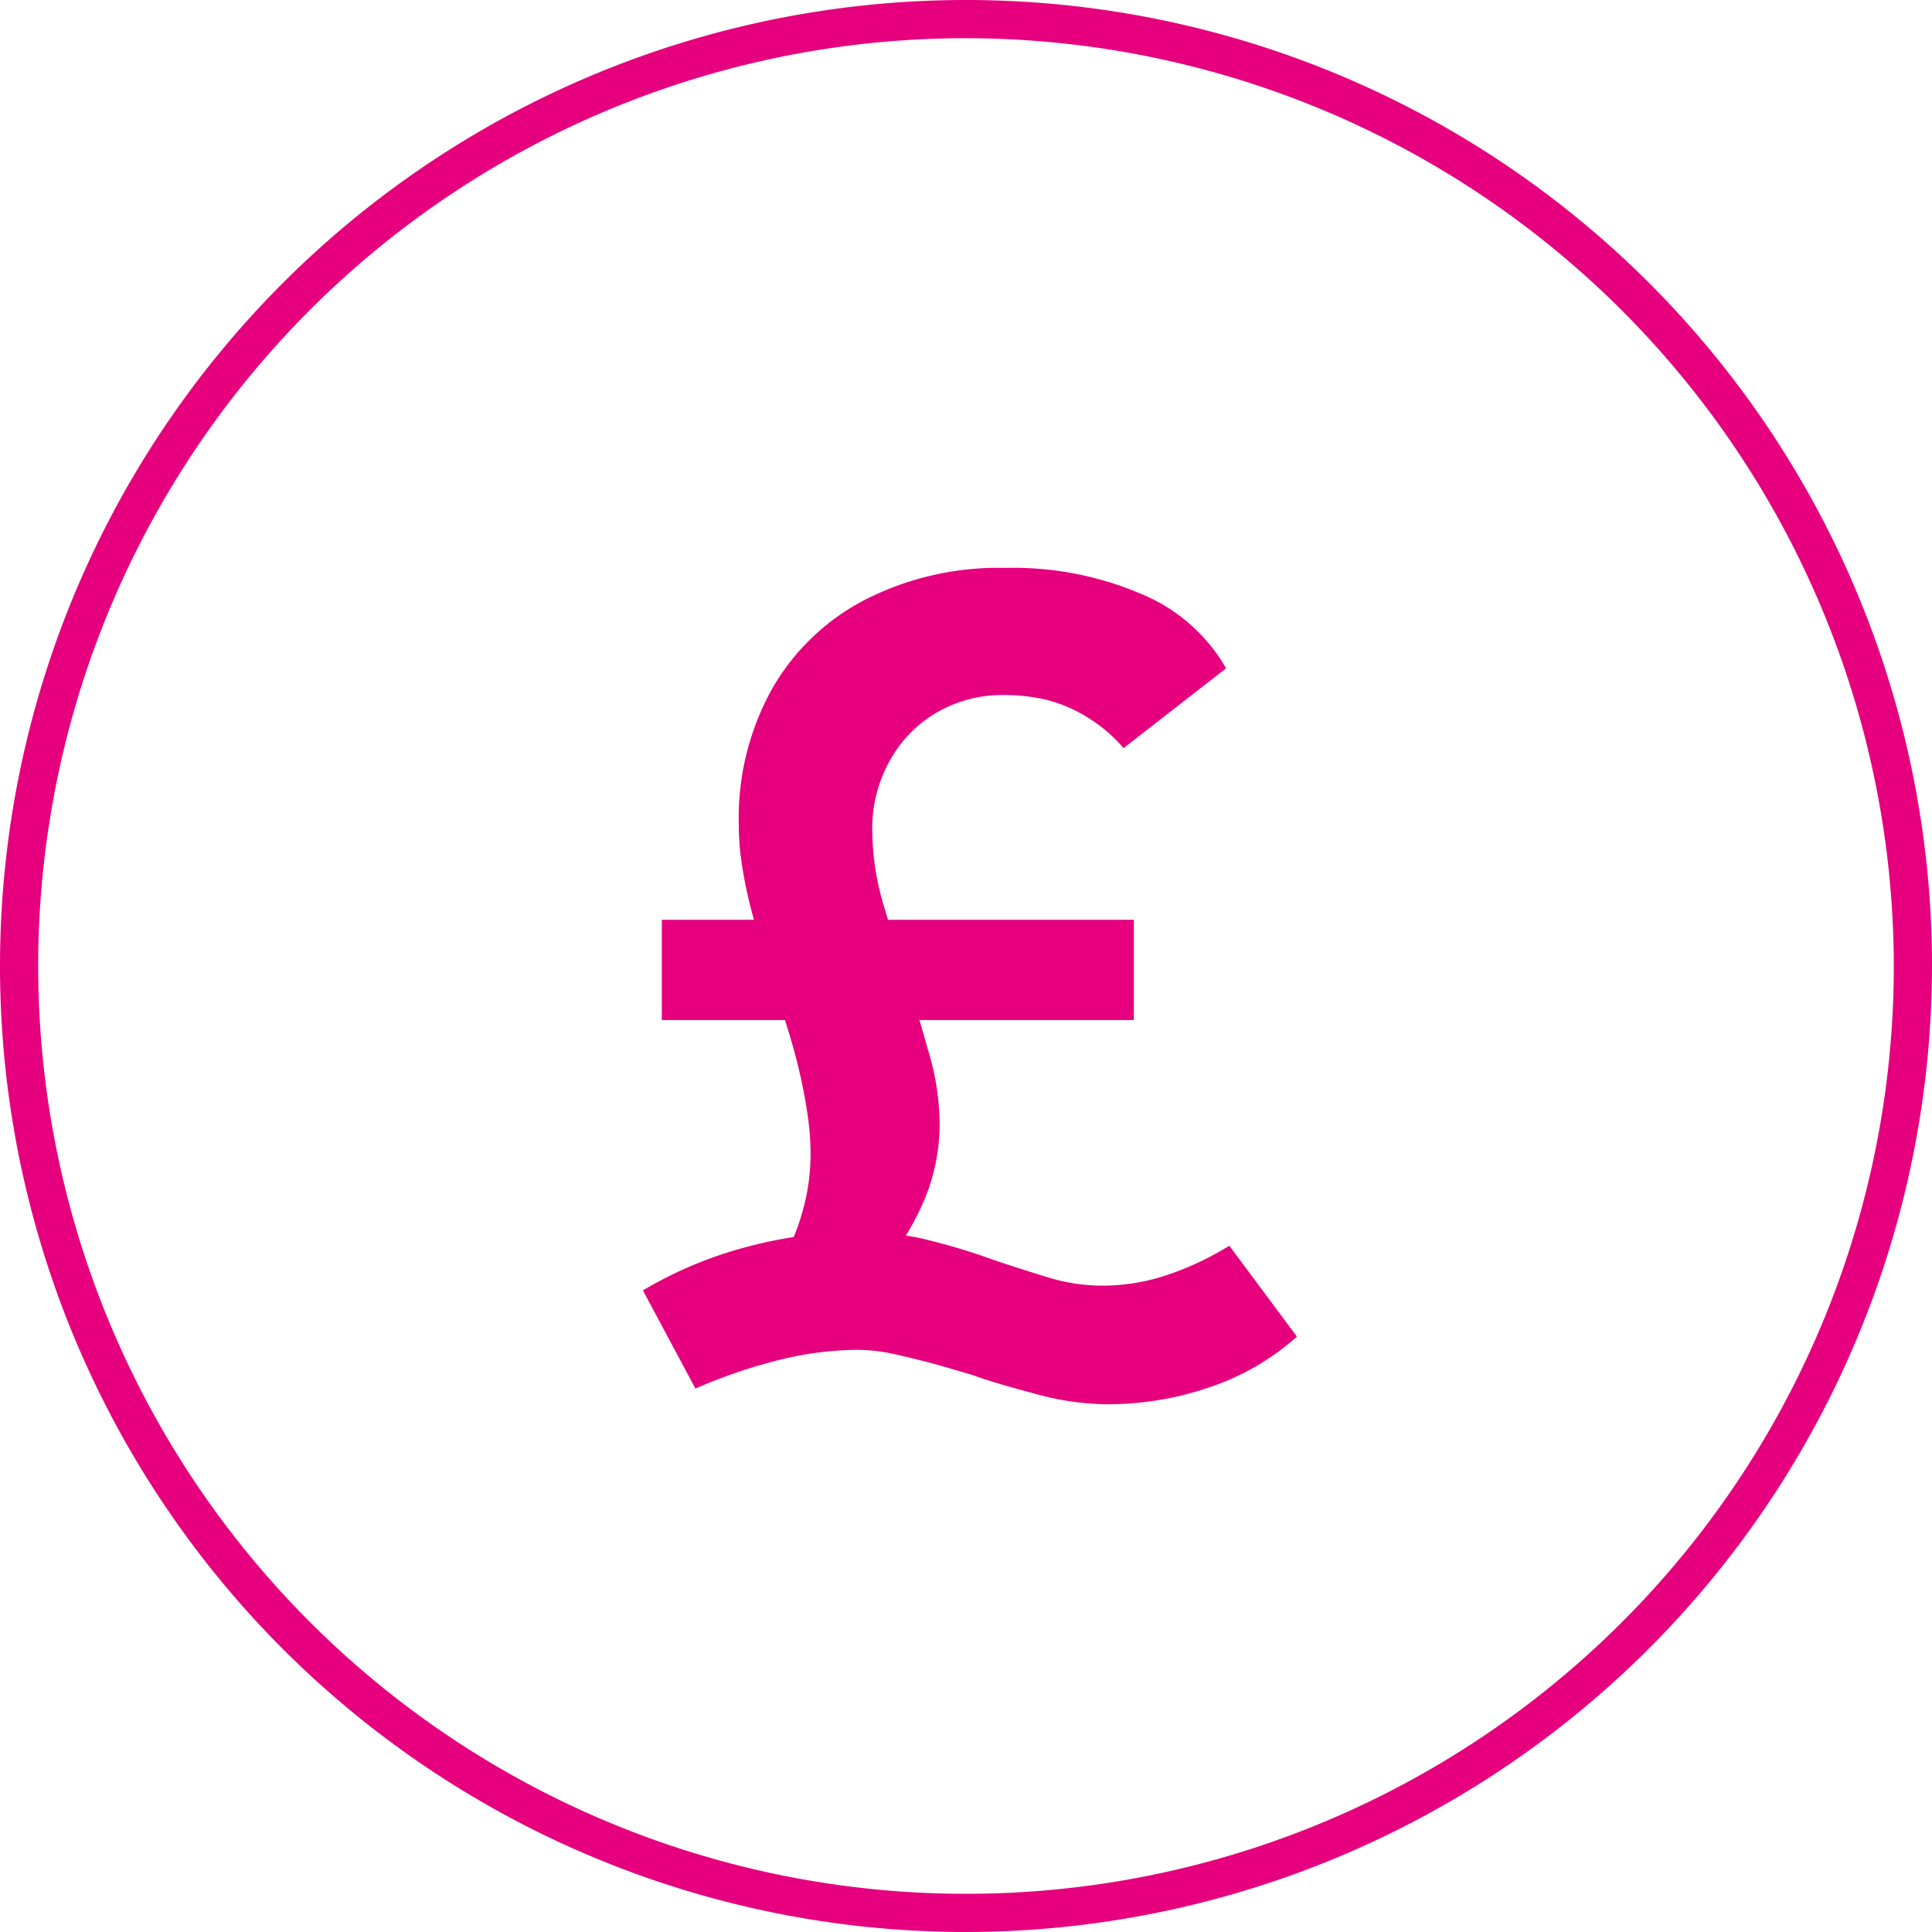 <svg viewBox="0 0 101.18 101.18" xmlns="http://www.w3.org/2000/svg" data-sanitized-data-name="Layer 1" data-name="Layer 1" id="Layer_1"><defs><style>.cls-1{fill:#e6007e;}</style></defs><path d="M50.59,101.18a50.59,50.59,0,1,1,50.59-50.59A50.65,50.65,0,0,1,50.59,101.18ZM50.59,2A48.59,48.59,0,1,0,99.18,50.59,48.65,48.65,0,0,0,50.59,2Z" class="cls-1"></path><path d="M57.88,73.54A14.33,14.33,0,0,1,54.24,73c-1.35-.36-2.47-.68-3.34-1l-1.85-.54c-.72-.19-1.44-.37-2.15-.53a9.4,9.4,0,0,0-2-.24,17.47,17.47,0,0,0-4.09.53,27.45,27.45,0,0,0-4.39,1.5l-2.75-5.14A21.18,21.18,0,0,1,39,65.33a22.52,22.52,0,0,1,5.92-.8,15.75,15.75,0,0,1,3.22.3,33.51,33.51,0,0,1,4,1.19c.84.28,1.74.57,2.72.87a9.77,9.77,0,0,0,2.9.44,10.74,10.74,0,0,0,3.19-.5,15.76,15.76,0,0,0,3.43-1.59L67.92,70a13.15,13.15,0,0,1-4.6,2.66A16.49,16.49,0,0,1,57.88,73.54ZM34.66,53.42V48.17H59.38v5.25Zm8.89,15.71-4.48-1.26a5.27,5.27,0,0,0,1.74-1.67A9.58,9.58,0,0,0,42,63.54a11,11,0,0,0,.45-3.13,13.58,13.58,0,0,0-.12-1.76c-.08-.62-.2-1.31-.36-2.06s-.37-1.57-.63-2.42-.56-1.82-.92-2.9c-.48-1.47-.84-2.69-1.08-3.64a22.73,22.73,0,0,1-.5-2.45,13.47,13.47,0,0,1-.15-2,13.91,13.91,0,0,1,1.73-7.08,11.91,11.91,0,0,1,4.86-4.68,15.4,15.4,0,0,1,7.38-1.68,17.06,17.06,0,0,1,7.14,1.38A9.12,9.12,0,0,1,64.21,35l-5.37,4.18a7.78,7.78,0,0,0-1.79-1.55A7.64,7.64,0,0,0,55,36.7a9.32,9.32,0,0,0-2.39-.3,6.82,6.82,0,0,0-3.58.93,6.58,6.58,0,0,0-2.45,2.54,7.3,7.3,0,0,0-.9,3.64,14,14,0,0,0,.6,3.91c.4,1.37.8,2.64,1.19,3.79s.79,2.58,1.17,3.91a13.53,13.53,0,0,1,.57,3.67,10.39,10.39,0,0,1-.6,3.53,13.44,13.44,0,0,1-1.82,3.34A23.67,23.67,0,0,1,43.55,69.13Z" class="cls-1"></path></svg>